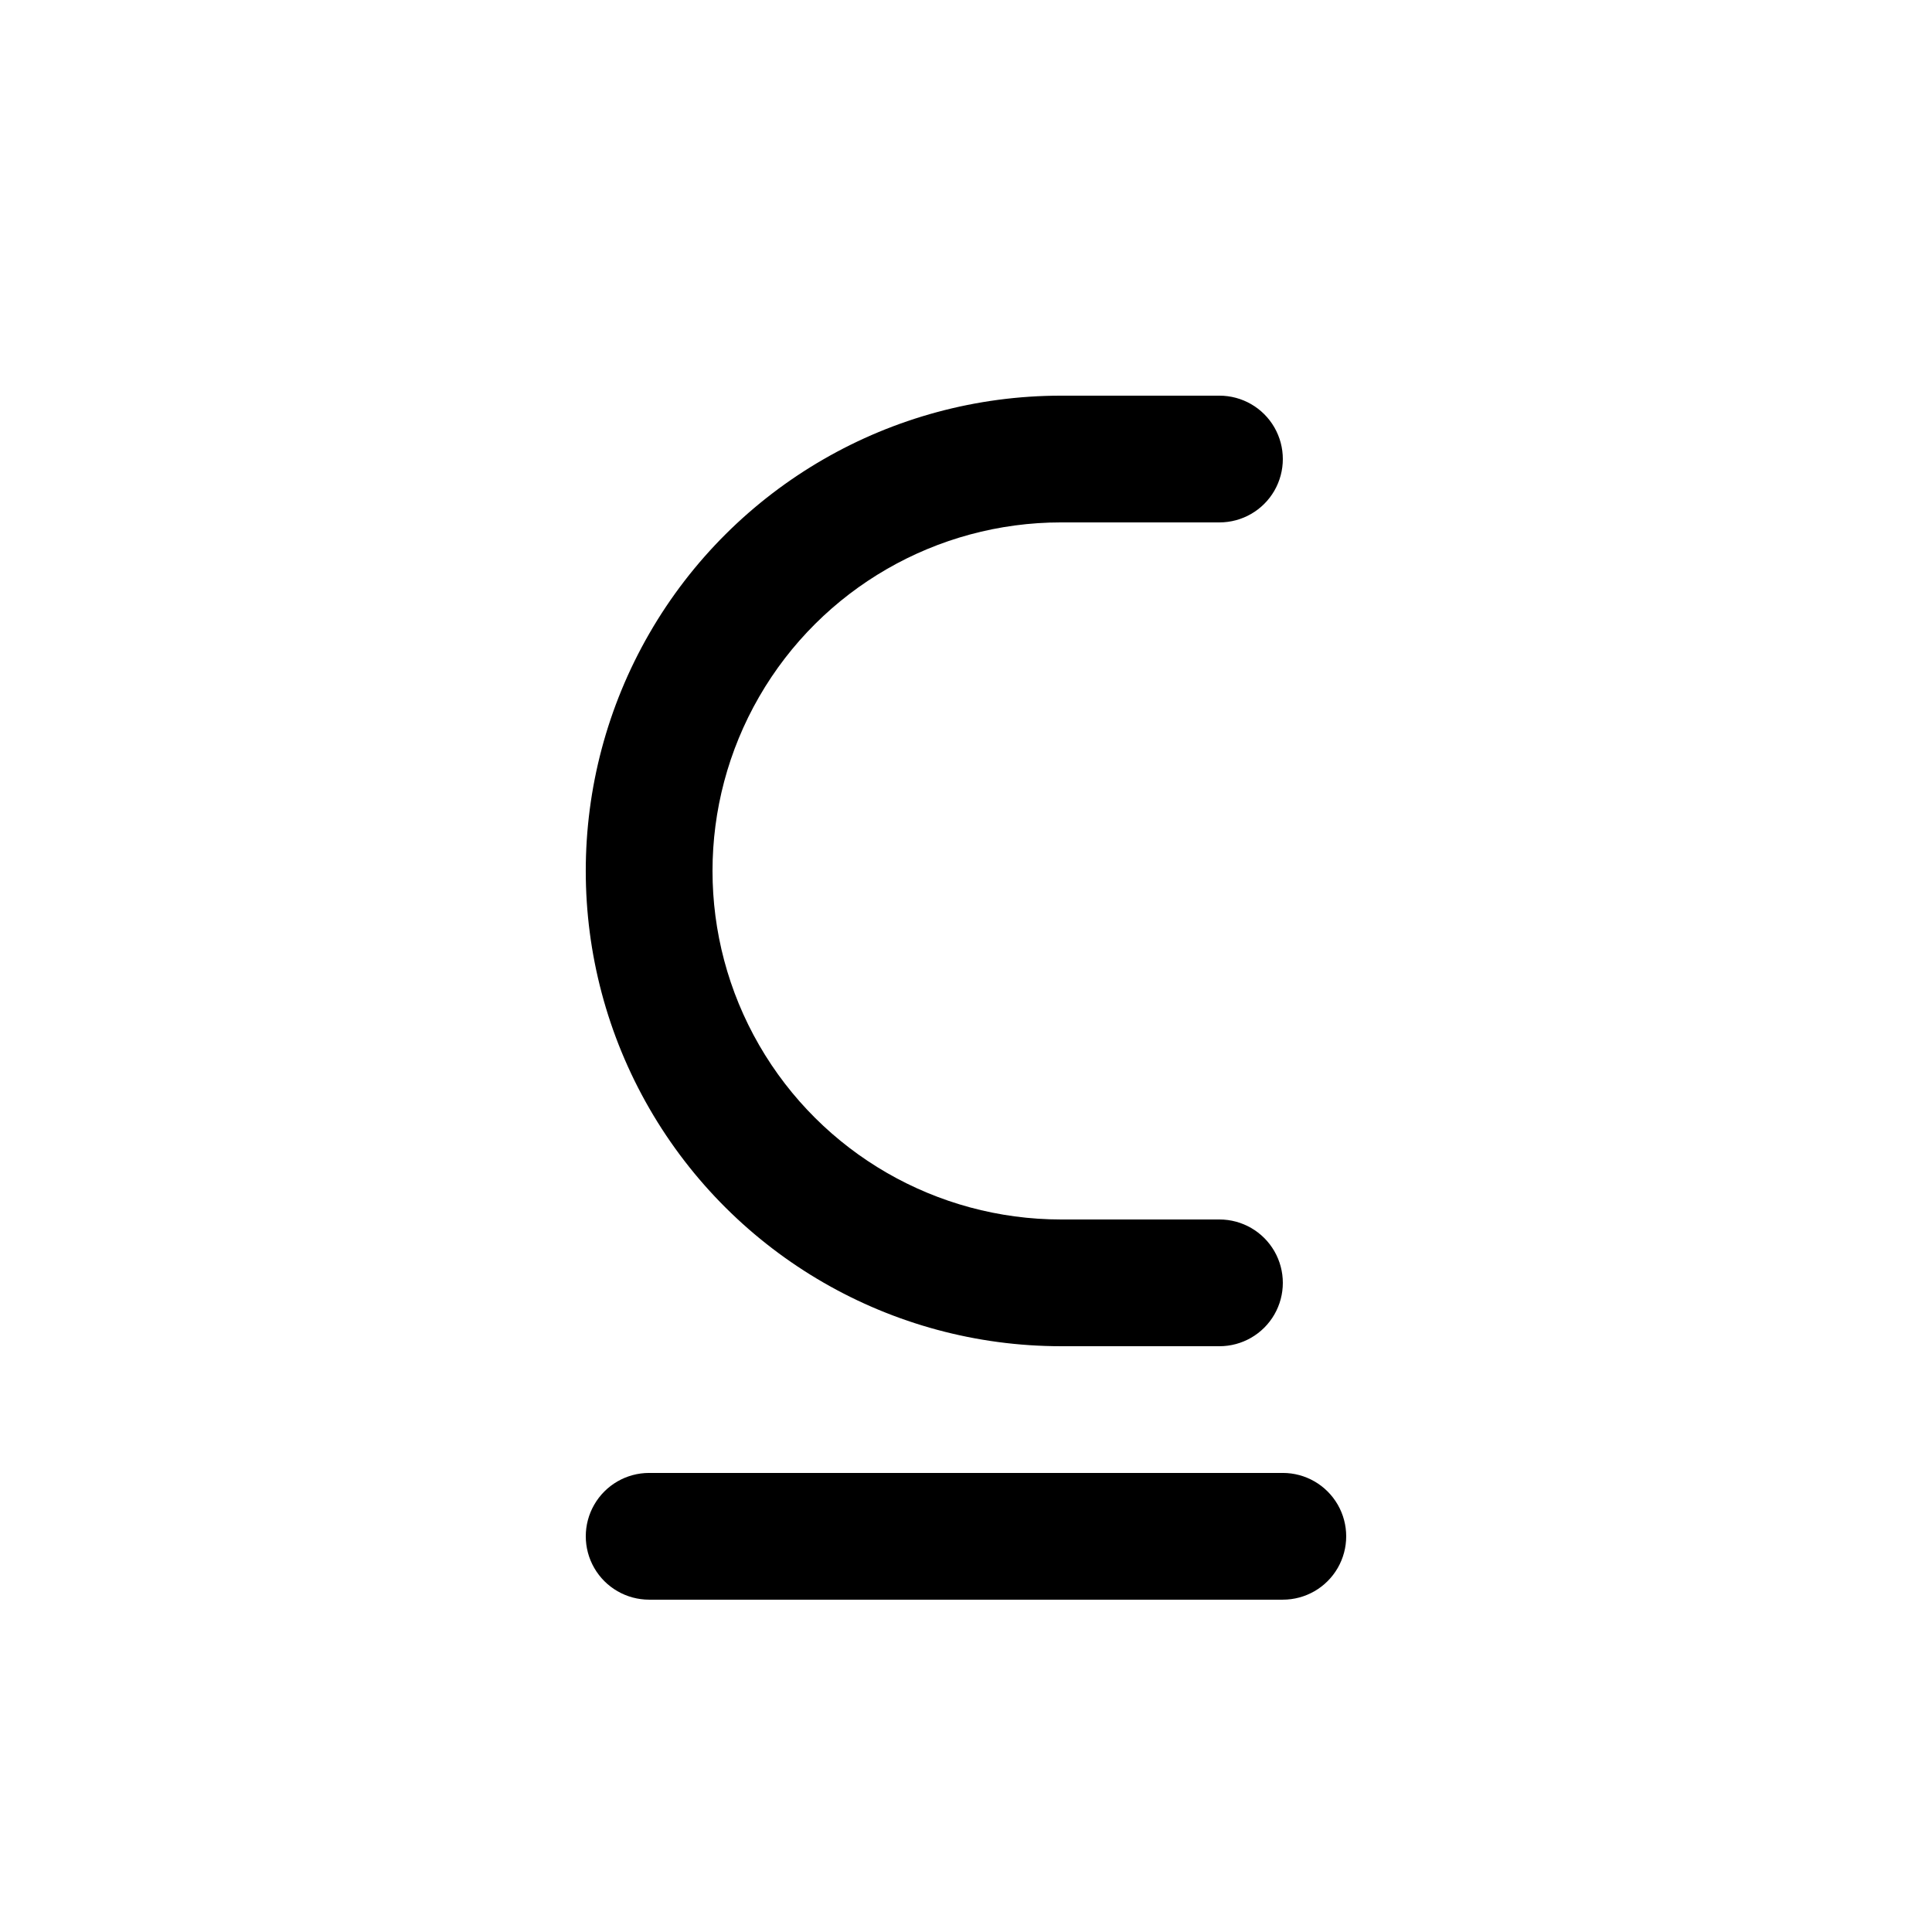 <?xml version="1.0" encoding="UTF-8"?>
<!-- Uploaded to: ICON Repo, www.iconrepo.com, Generator: ICON Repo Mixer Tools -->
<svg fill="#000000" width="800px" height="800px" version="1.1" viewBox="144 144 512 512" xmlns="http://www.w3.org/2000/svg">
 <g>
  <path d="m467.17 500.76h-41.984c-44.996 0-86.578-24.008-109.08-62.977-22.496-38.973-22.496-86.984 0-125.95 22.5-38.969 64.082-62.977 109.08-62.977h41.984c6 0 11.547 3.199 14.547 8.398 2.996 5.195 2.996 11.598 0 16.793-3 5.195-8.547 8.395-14.547 8.395h-41.984c-32.996 0-63.488 17.605-79.988 46.184s-16.5 63.789 0 92.367c16.5 28.578 46.992 46.18 79.988 46.18h41.984c6 0 11.547 3.203 14.547 8.398 2.996 5.195 2.996 11.598 0 16.793-3 5.195-8.547 8.398-14.547 8.398z"/>
  <path d="m483.96 567.93h-167.93c-6 0-11.543-3.199-14.543-8.395-3-5.195-3-11.598 0-16.793 3-5.199 8.543-8.398 14.543-8.398h167.93c6 0 11.547 3.199 14.547 8.398 3 5.195 3 11.598 0 16.793-3 5.195-8.547 8.395-14.547 8.395z"/>
 </g>
</svg>